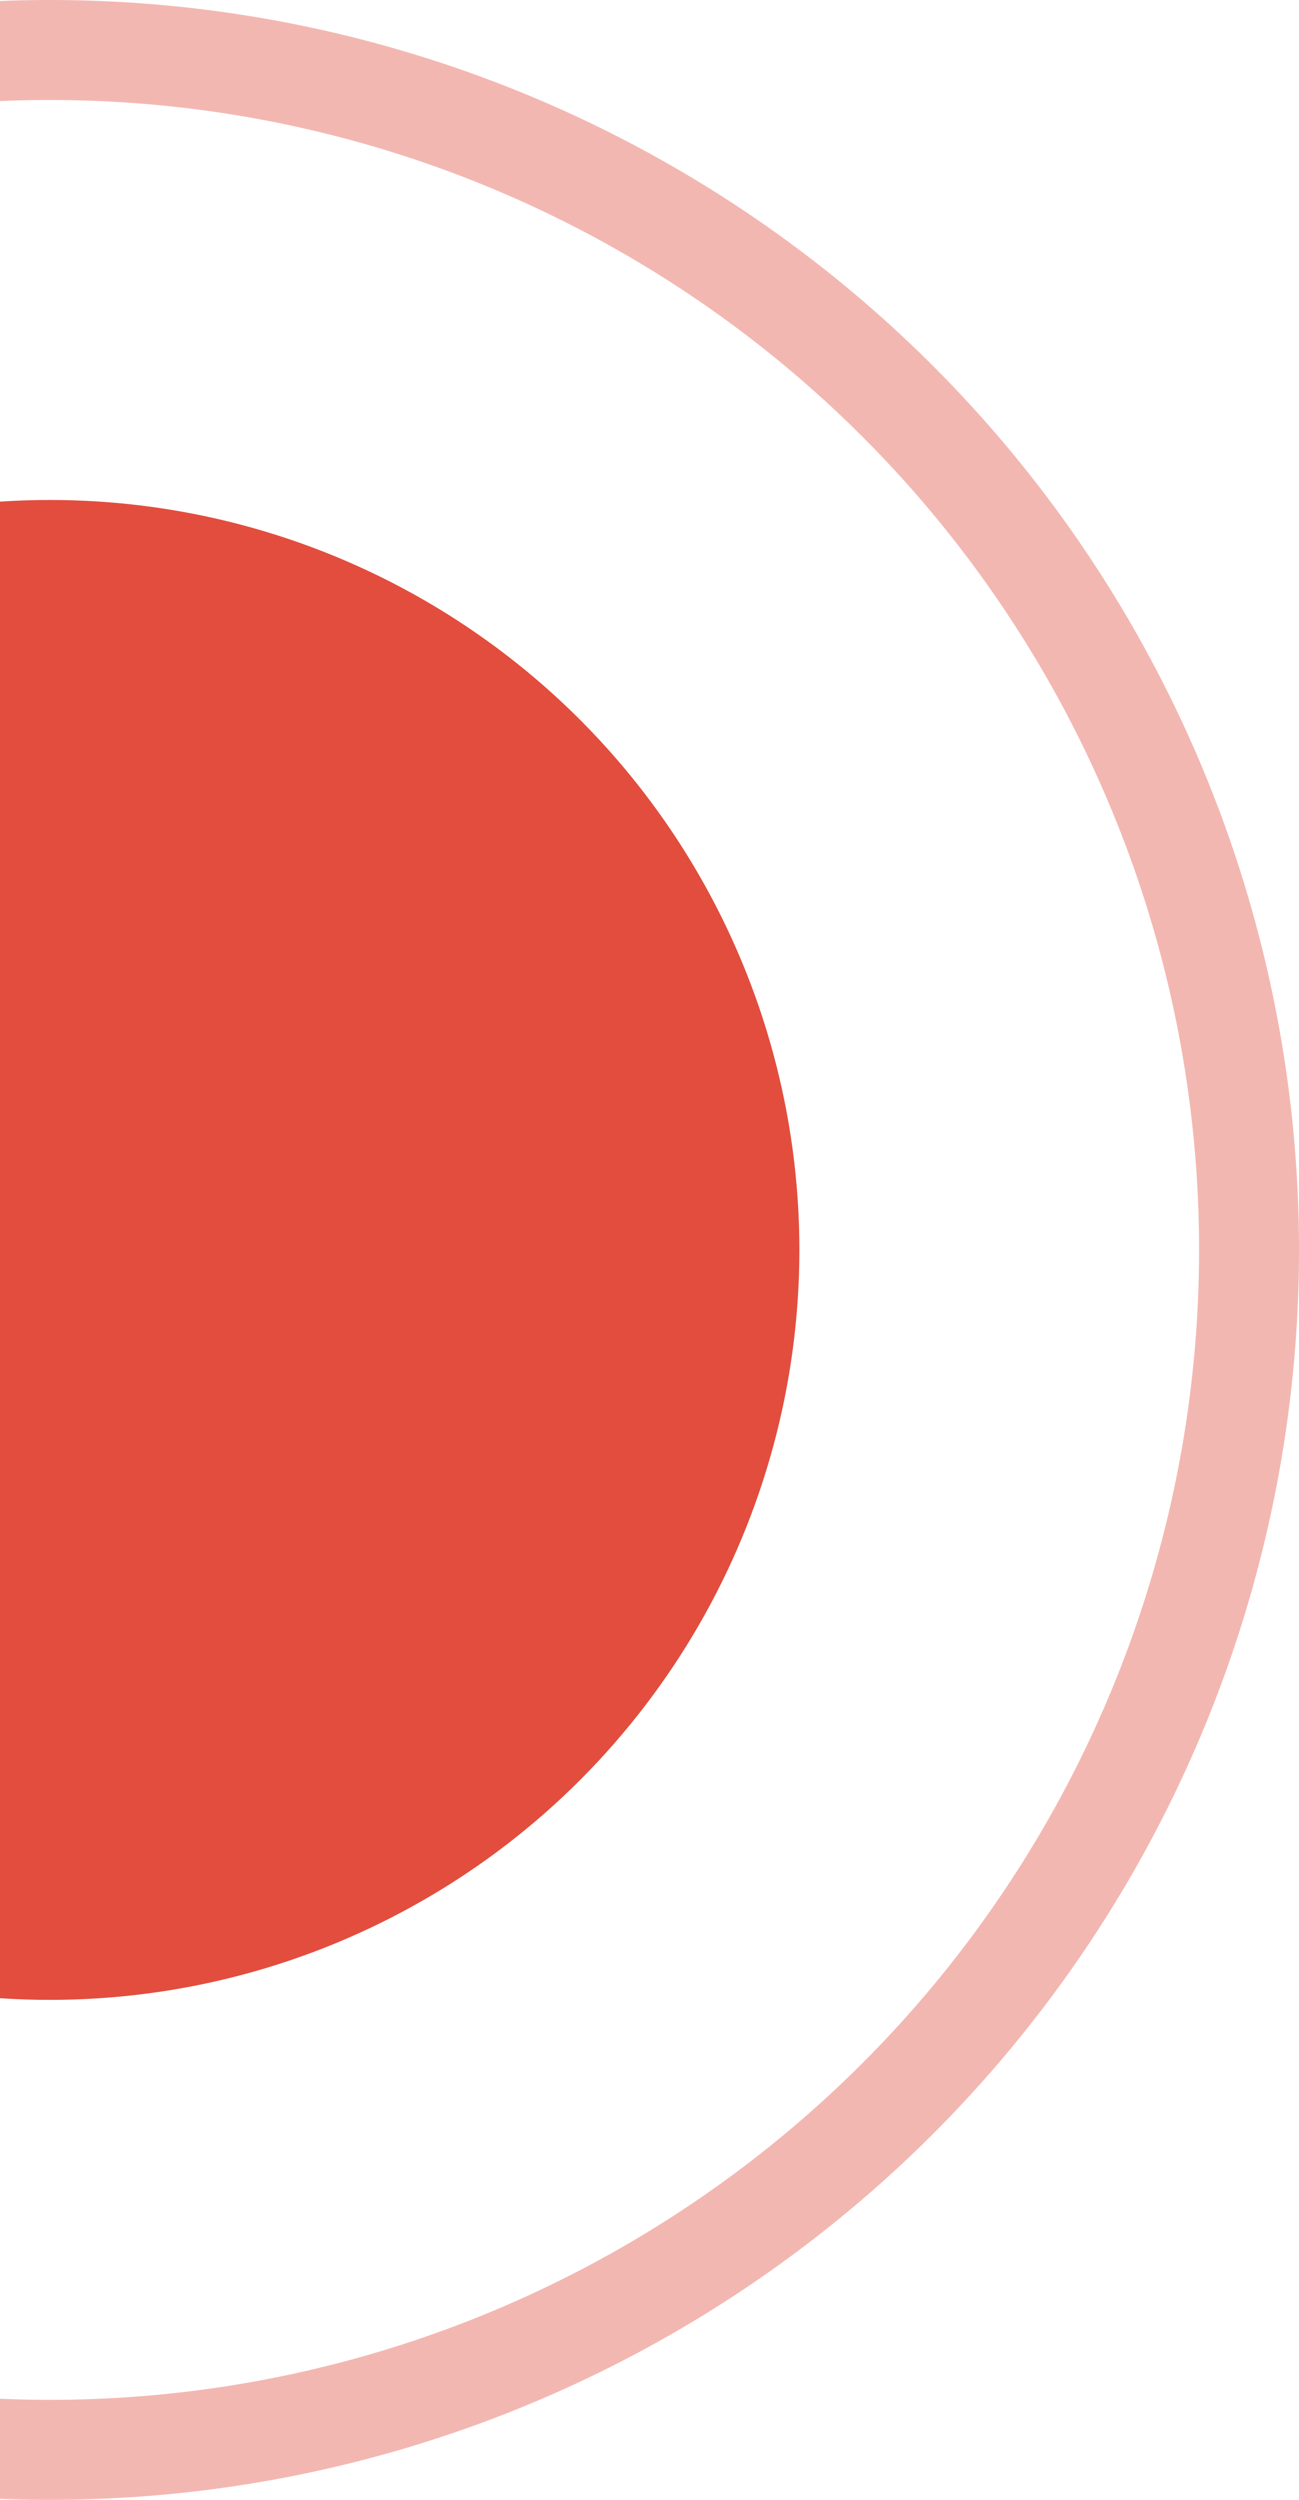 <svg width="13" height="25" viewBox="0 0 13 25" fill="none" xmlns="http://www.w3.org/2000/svg">
<g clip-path="url(#clip0_36_25)">
<circle opacity="0.4" cx="0.5" cy="12.5" r="12" stroke="#E24D3D"/>
<circle cx="0.5" cy="12.5" r="7.5" fill="#E24D3D"/>
</g>
<defs>
<clipPath id="clip0_36_25">
<rect width="13" height="25" fill="white"/>
</clipPath>
</defs>
</svg>
